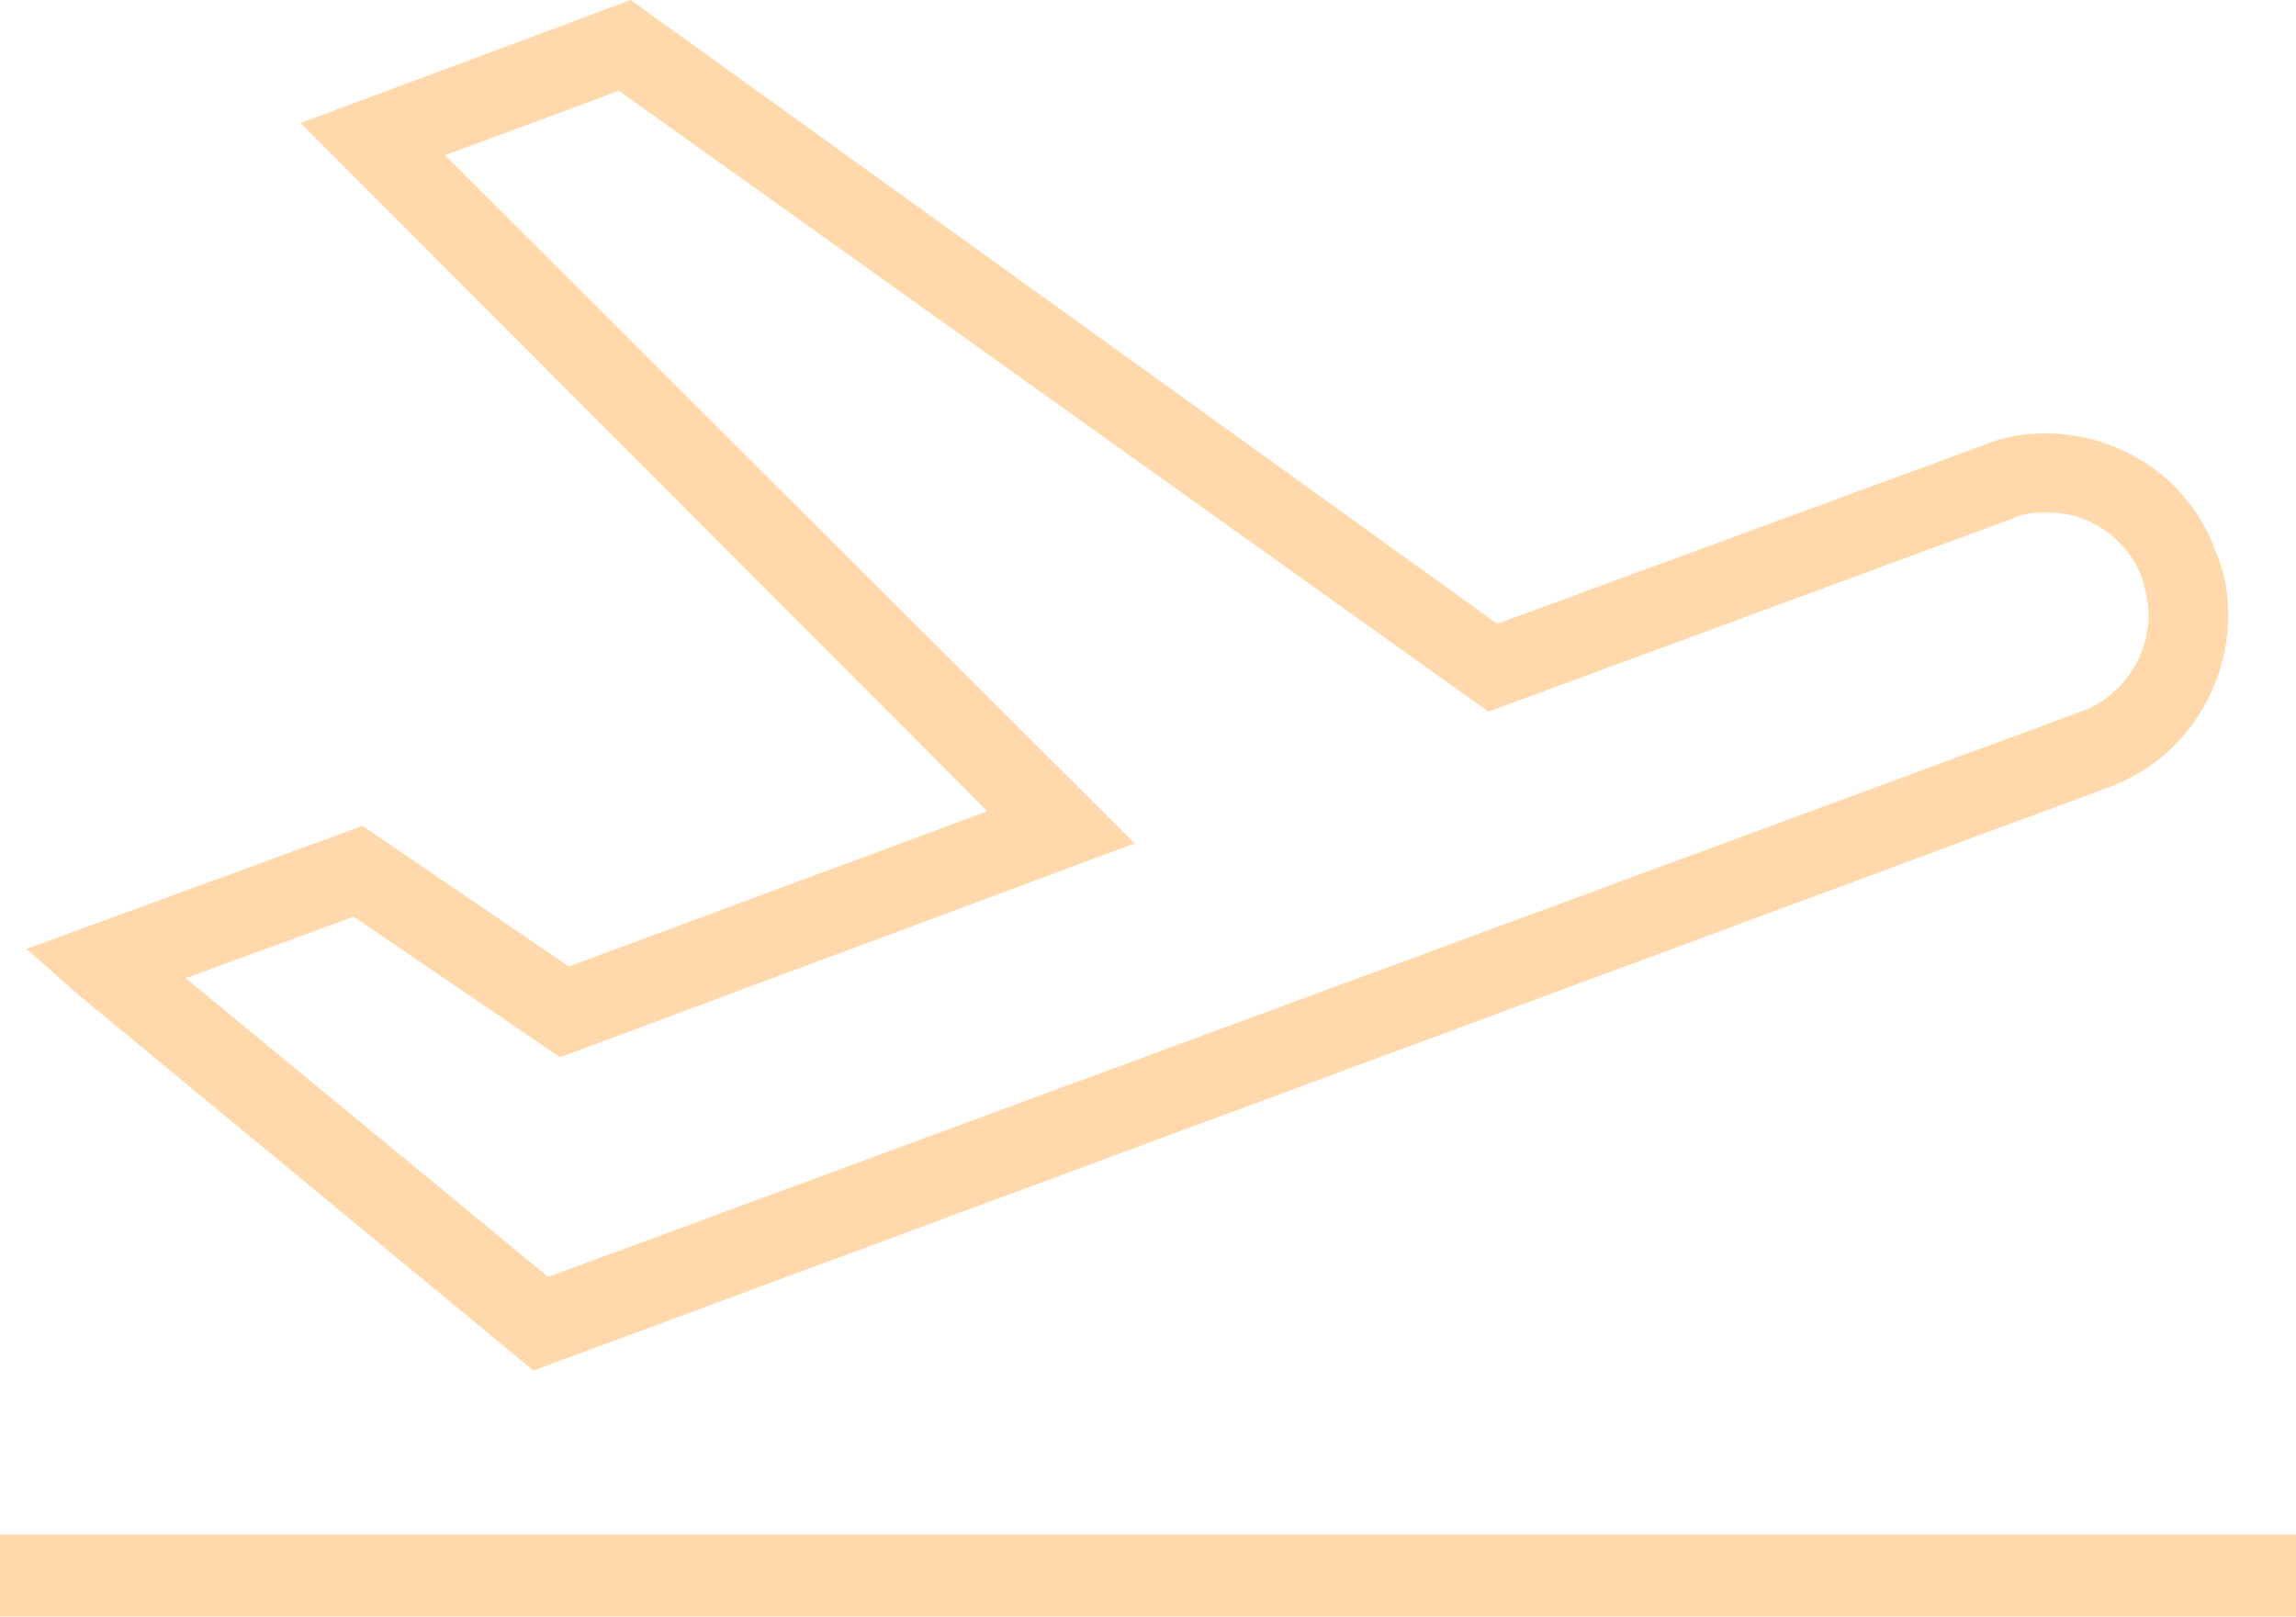 <?xml version="1.0" encoding="UTF-8"?> <svg xmlns="http://www.w3.org/2000/svg" width="284" height="200" viewBox="0 0 284 200" fill="none"> <path d="M44.842 102.174L3.281 117.391L9.843 123.188L65.987 169.565L260.668 97.464C269.782 94.203 275.615 85.507 275.615 76.087C275.615 73.551 275.25 71.014 274.157 68.478C270.875 59.058 262.126 53.623 253.012 53.623C250.46 53.623 247.908 53.986 245.356 55.072L185.202 77.174L78.018 0L37.186 15.217L122.131 100.362L70.362 119.565L44.842 102.174ZM55.05 19.203L76.56 11.232L184.108 88.043L249.001 64.13C250.46 63.406 251.918 63.406 253.376 63.406C258.48 63.406 263.219 66.667 265.042 71.739C265.407 73.188 265.771 74.638 265.771 76.087C265.771 81.159 262.49 86.232 257.386 88.043L67.81 157.971L22.968 121.014L43.748 113.406L69.268 130.797L140.359 104.348L55.05 19.203ZM0 189.855V200H284V189.855H0Z" fill="#FFD8AB"></path> </svg> 